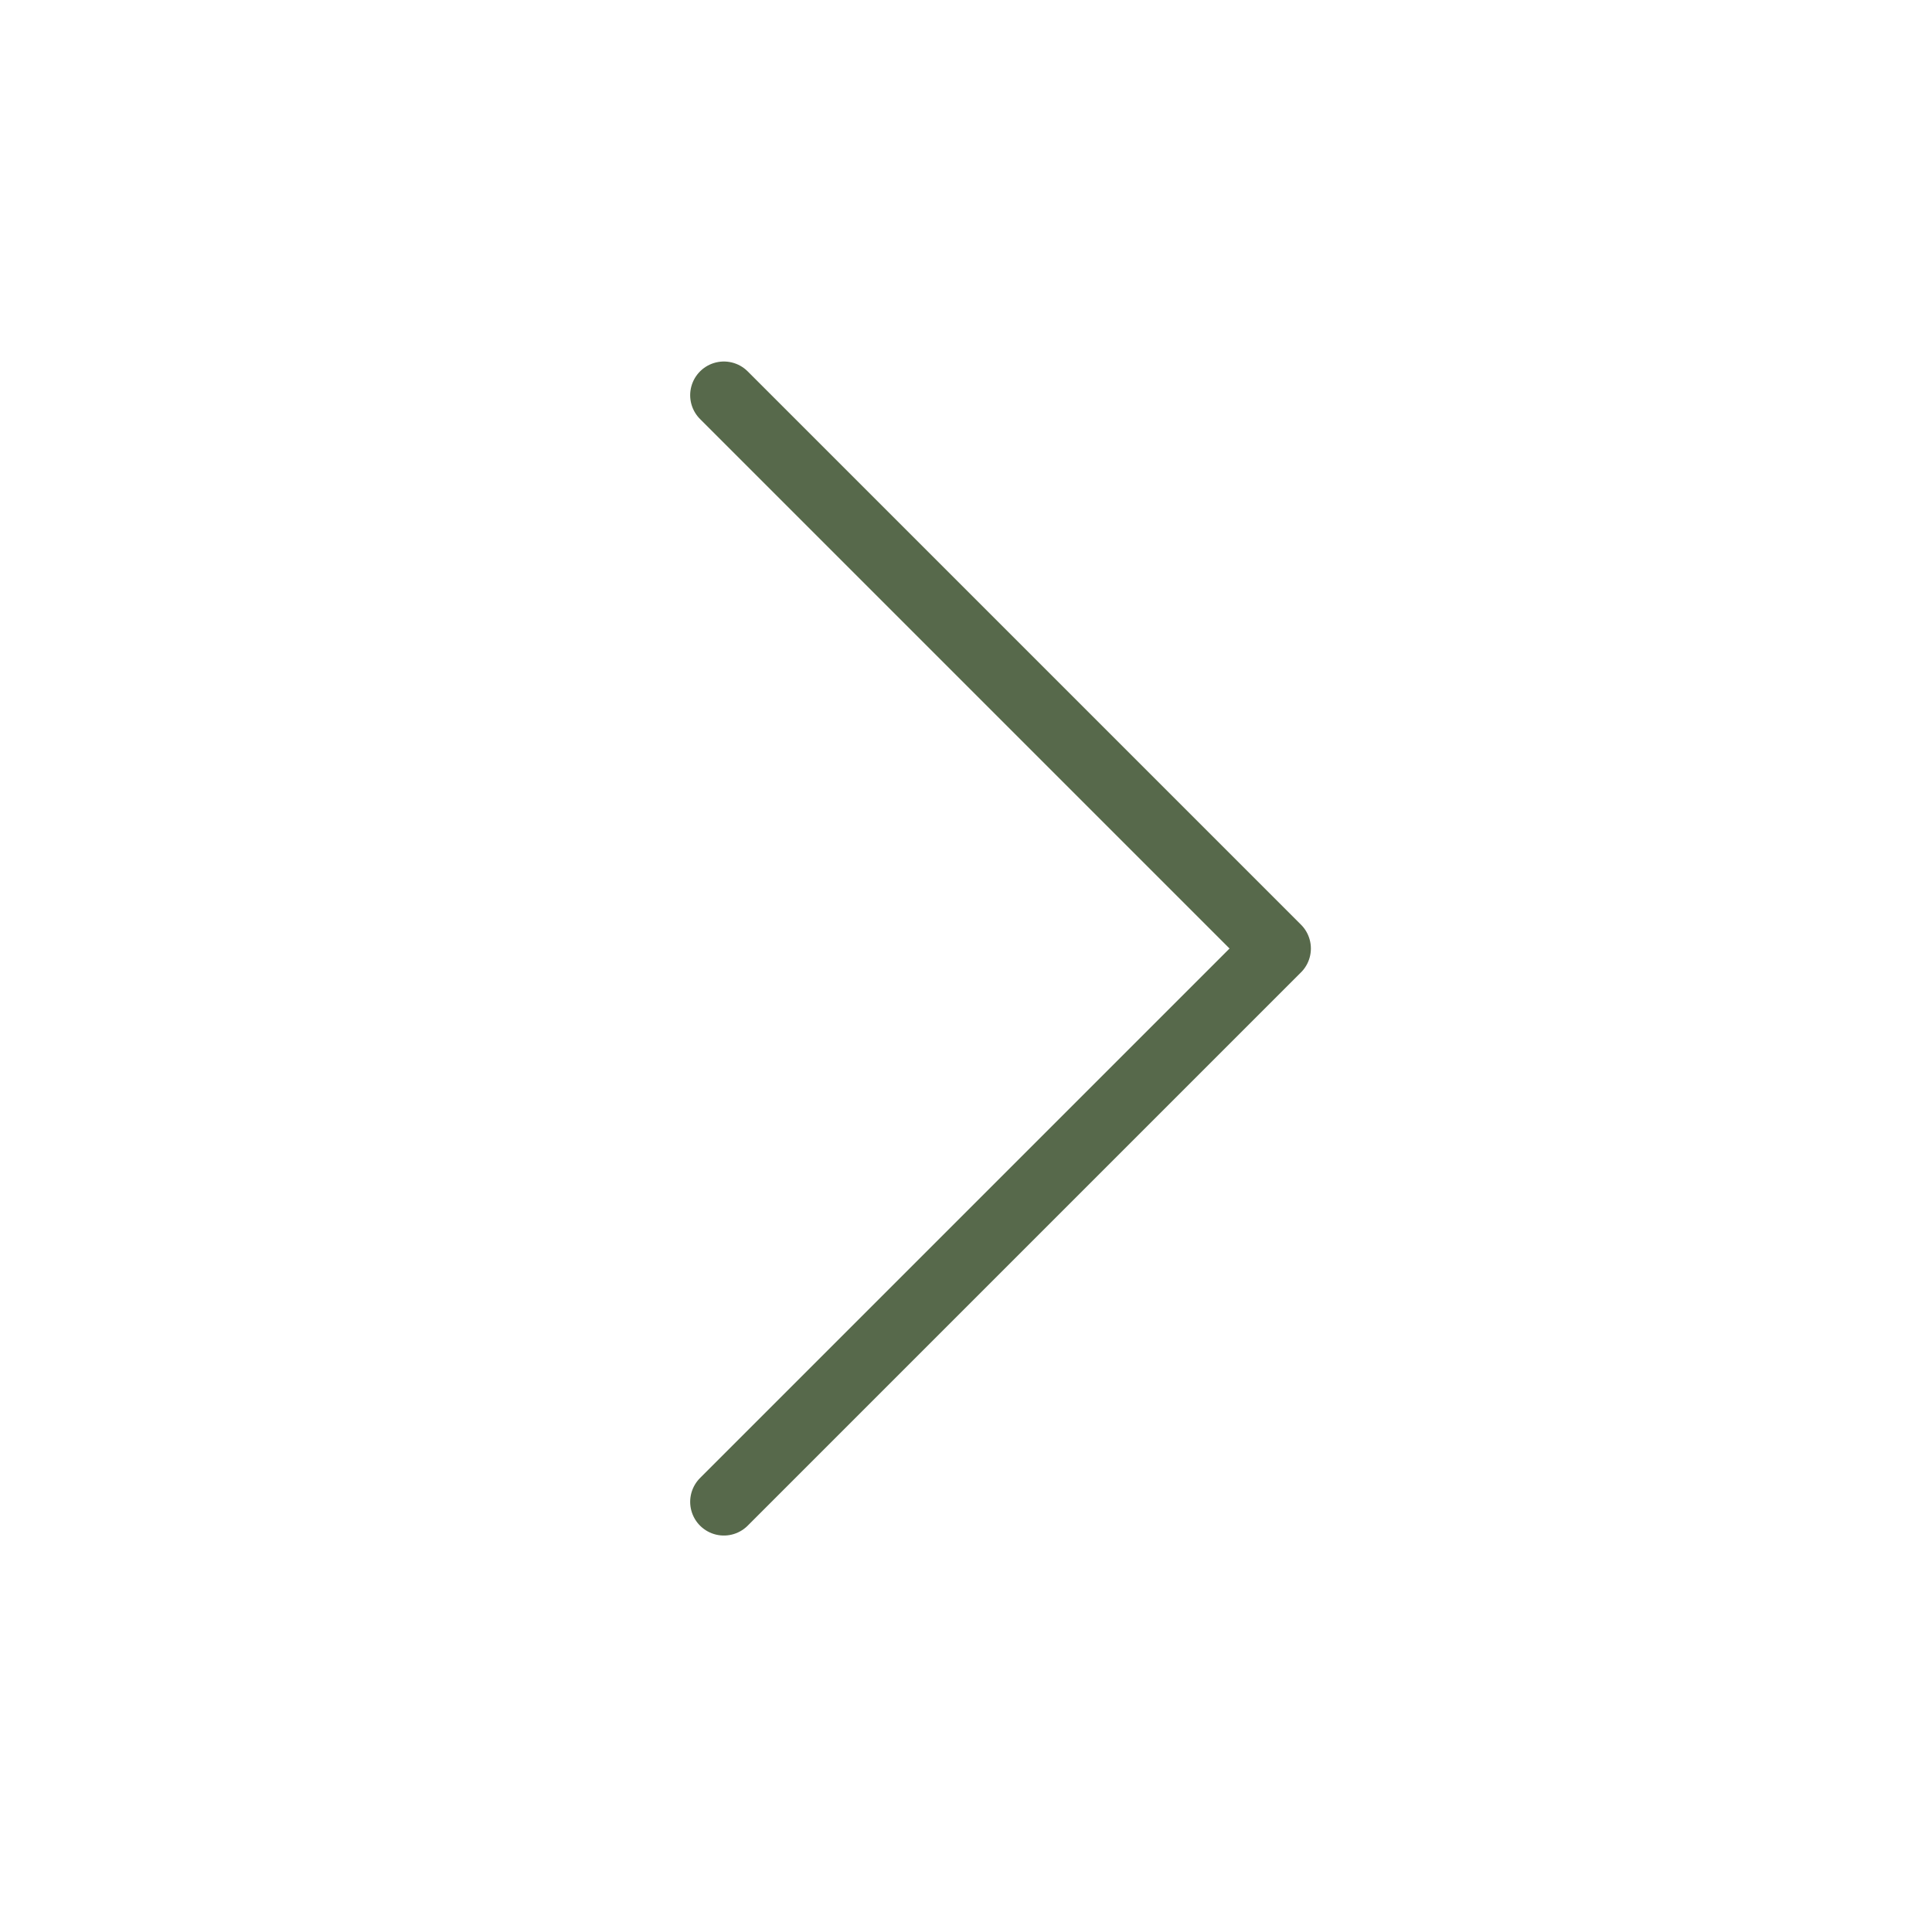 <?xml version="1.0" encoding="UTF-8"?> <svg xmlns="http://www.w3.org/2000/svg" width="43" height="43" viewBox="0 0 43 43" fill="none"> <path d="M16.111 8.796L28.426 21.111L16.111 33.426" stroke="#57694B" stroke-width="1.5" stroke-linecap="round" stroke-linejoin="round"></path> </svg> 